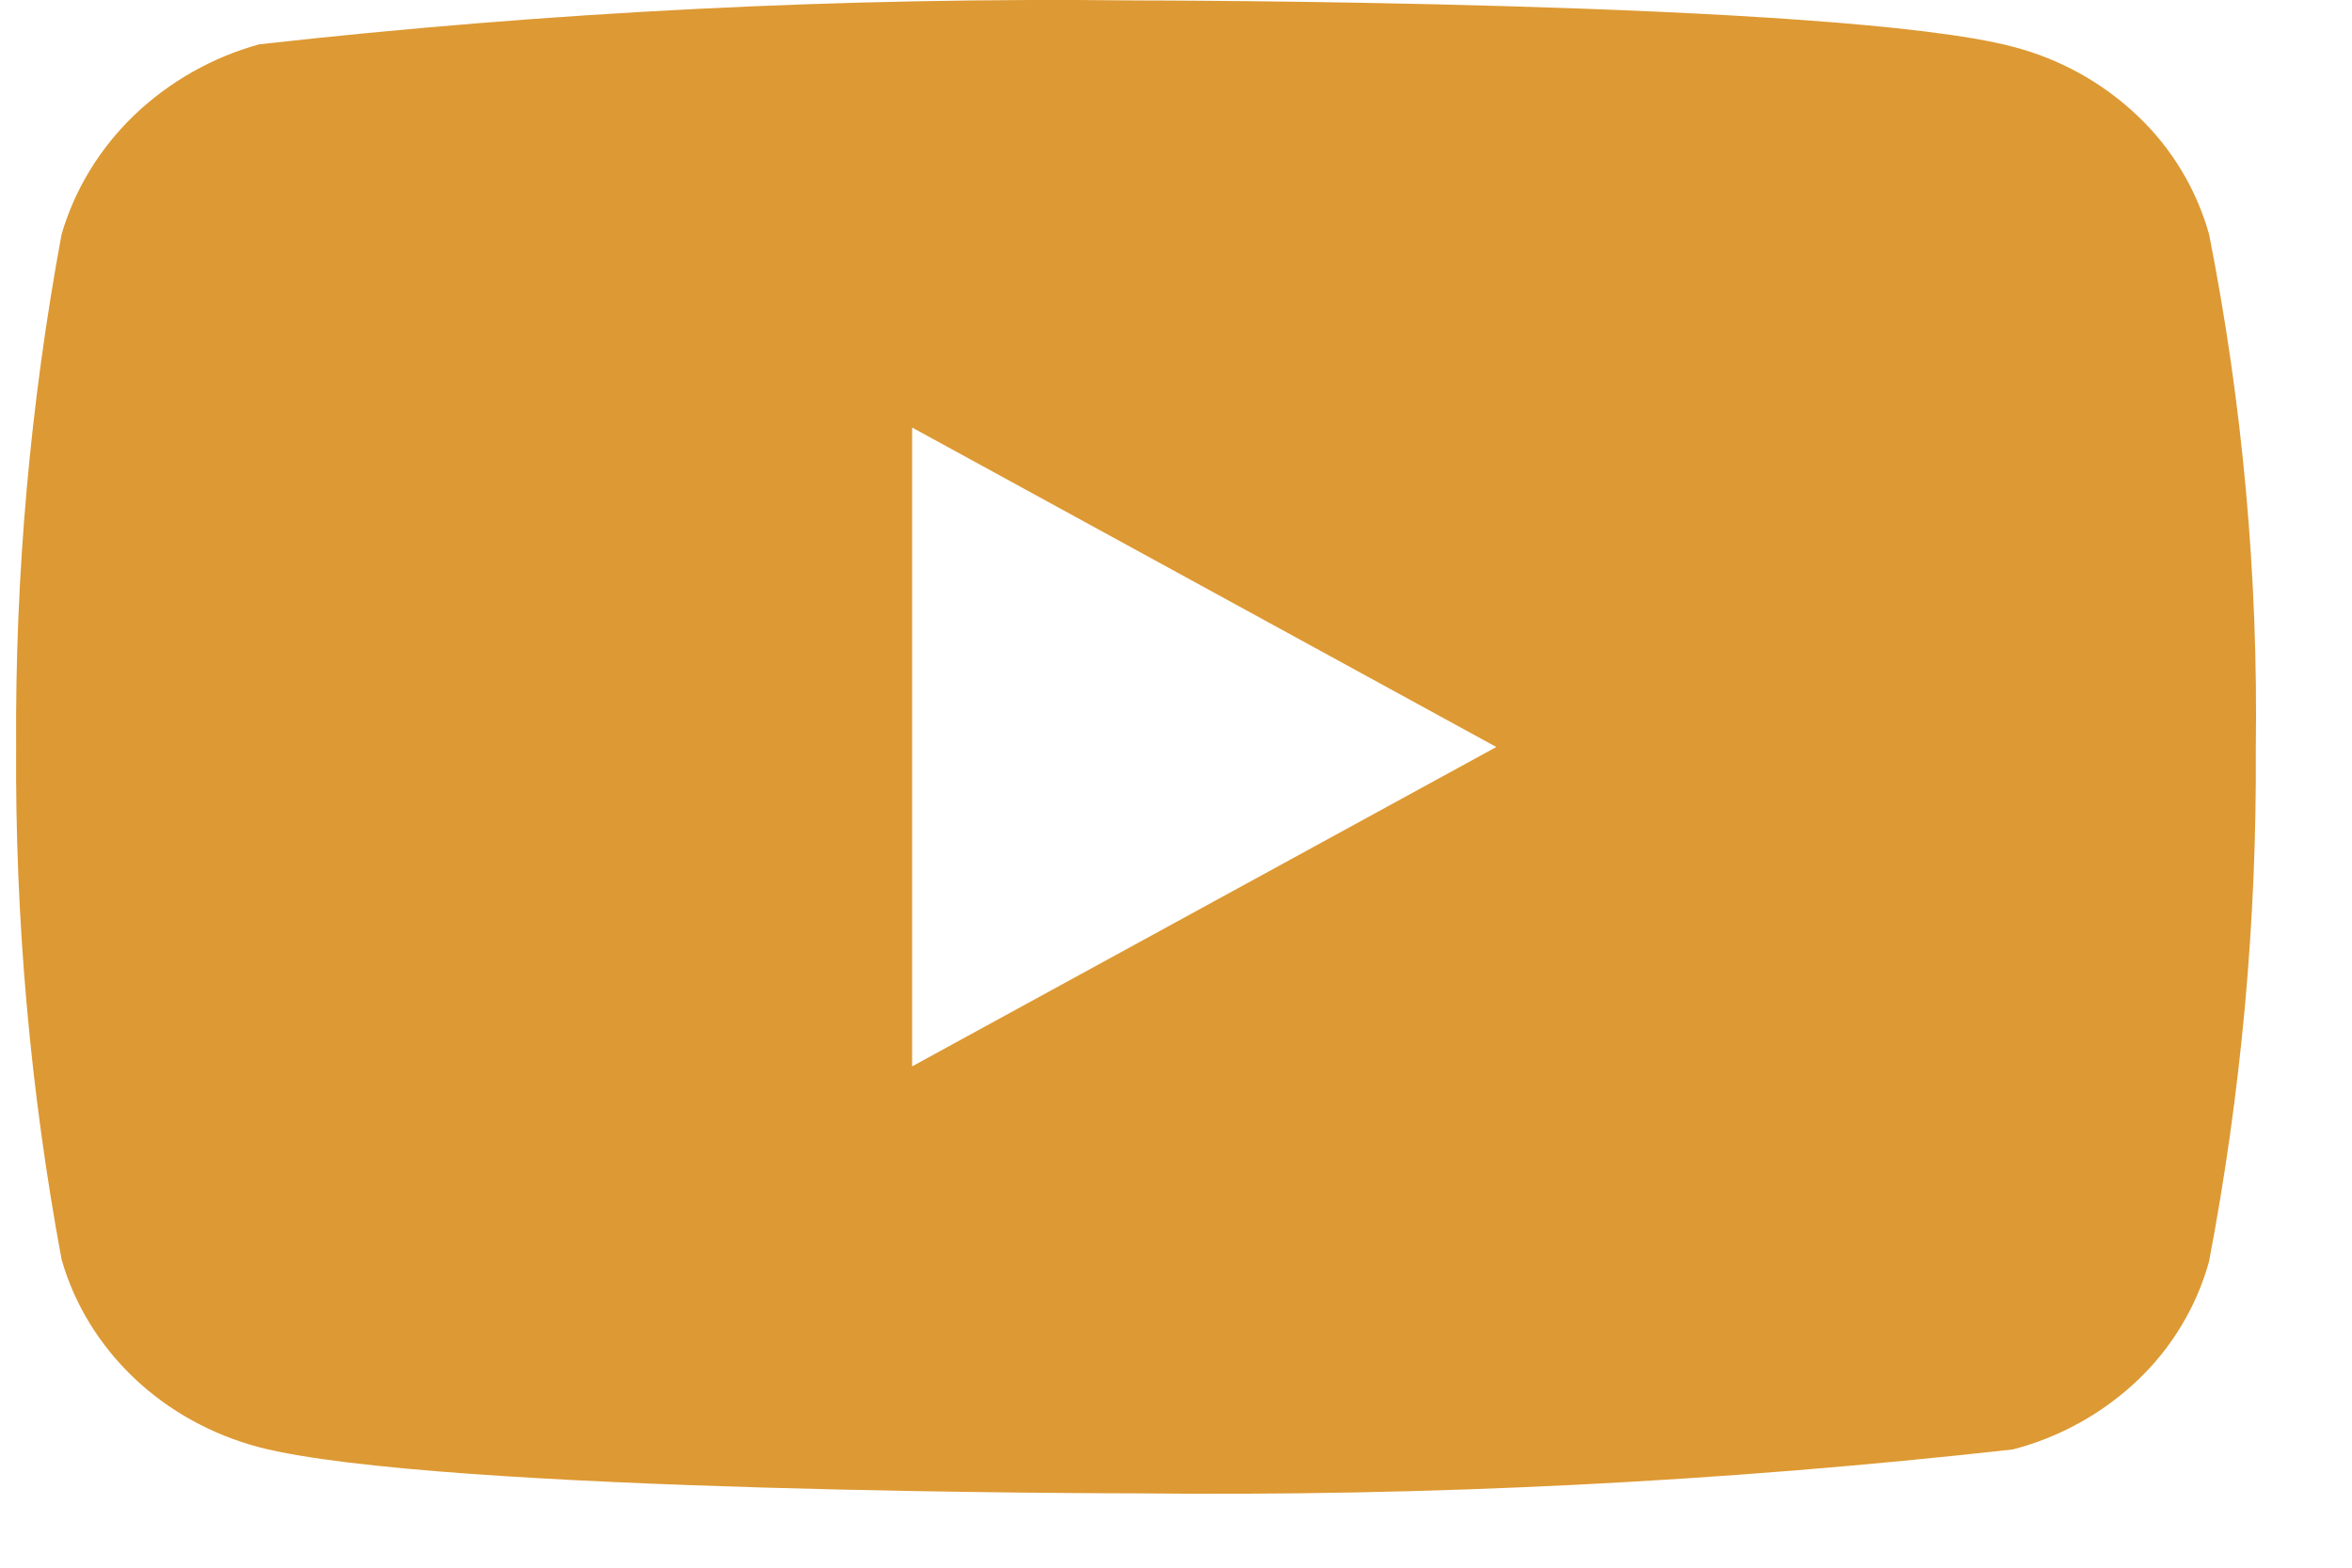 <svg width="21" height="14" viewBox="0 0 21 14" fill="none" xmlns="http://www.w3.org/2000/svg">
<path d="M19.724 2.093C19.611 1.689 19.39 1.323 19.086 1.035C18.773 0.737 18.389 0.525 17.971 0.417C16.406 0.004 10.137 0.004 10.137 0.004C7.524 -0.026 4.911 0.105 2.313 0.396C1.895 0.512 1.512 0.729 1.198 1.029C0.89 1.326 0.667 1.691 0.55 2.092C0.27 3.602 0.134 5.135 0.144 6.67C0.134 8.204 0.269 9.736 0.55 11.248C0.664 11.647 0.887 12.011 1.196 12.305C1.505 12.599 1.89 12.812 2.313 12.924C3.899 13.336 10.137 13.336 10.137 13.336C12.754 13.365 15.37 13.235 17.971 12.944C18.389 12.836 18.773 12.623 19.086 12.326C19.39 12.037 19.611 11.671 19.723 11.268C20.011 9.759 20.151 8.225 20.141 6.689C20.163 5.146 20.023 3.606 19.724 2.092V2.093ZM8.144 9.523V3.818L13.36 6.671L8.144 9.523Z" fill="#DD9933"/>
</svg>
